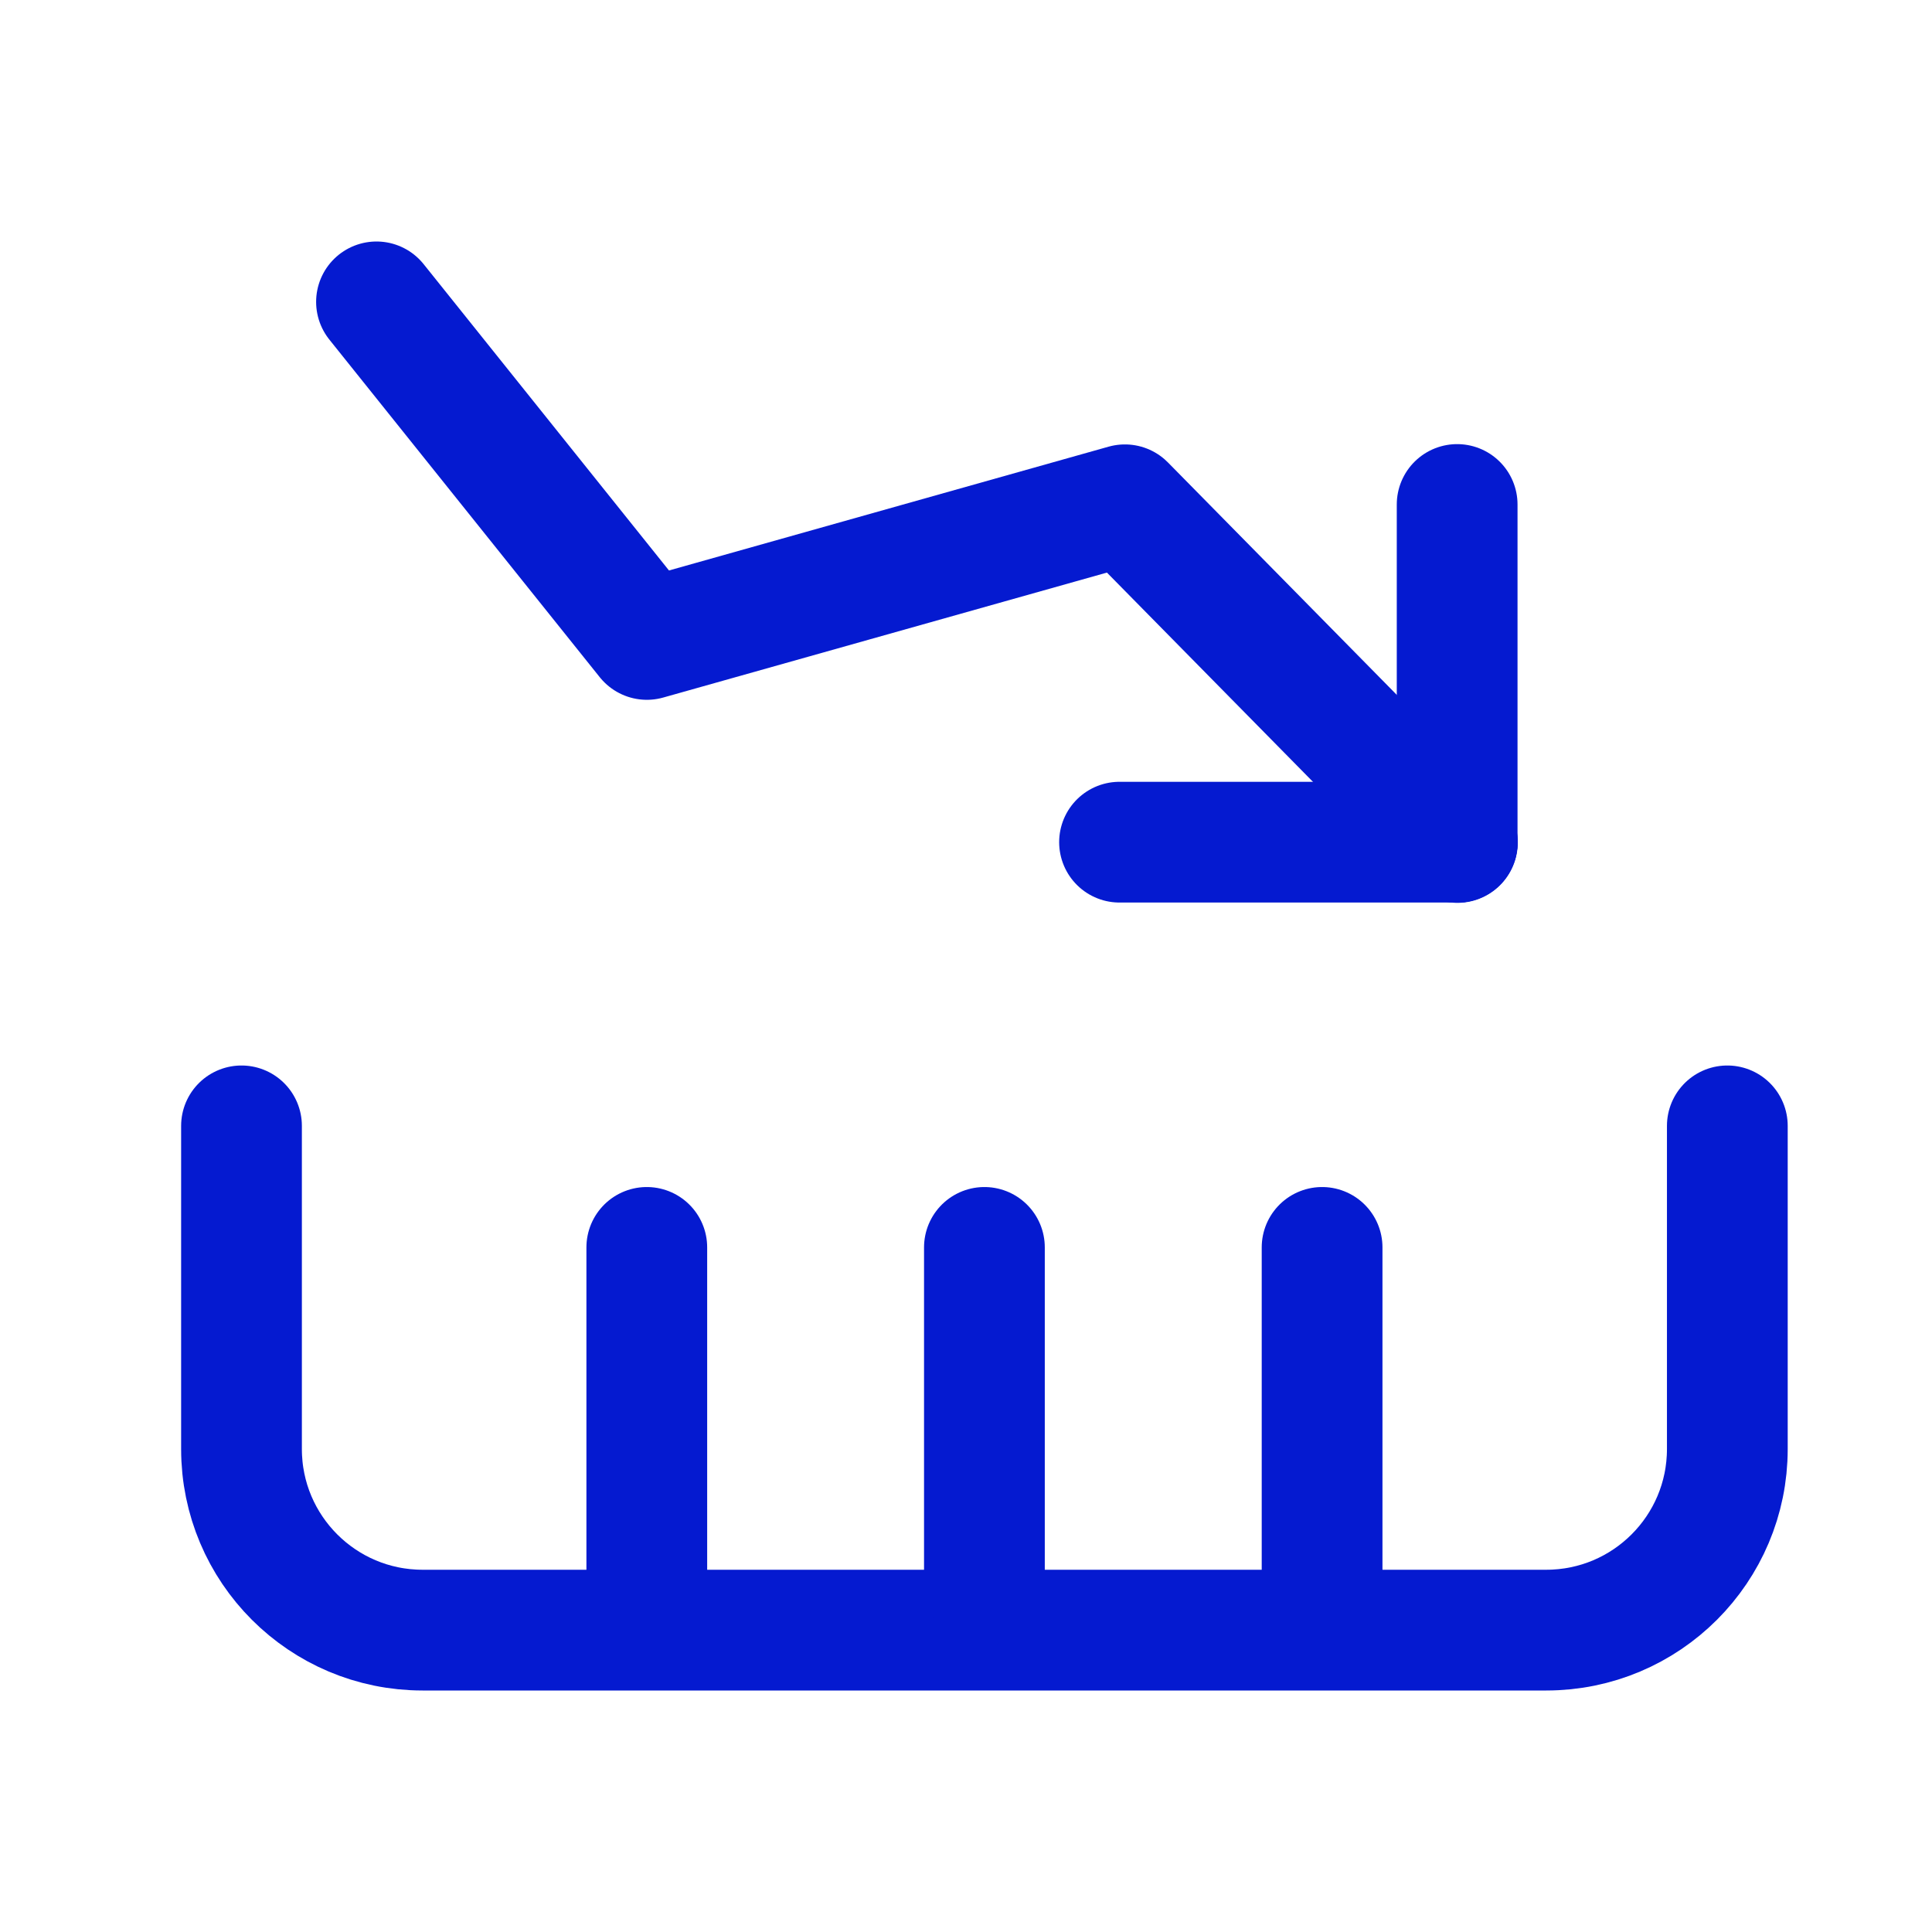 <svg width="32" height="32" viewBox="0 0 32 32" fill="none" xmlns="http://www.w3.org/2000/svg">
<path d="M4 18.648V24C4 25.657 5.343 27 7 27H25.61C27.267 27 28.61 25.657 28.61 24V18.648" stroke="#051AD0" stroke-width="2" stroke-linecap="round" stroke-linejoin="round"/>
<path d="M21.898 20.661V26.254" stroke="#051AD0" stroke-width="2" stroke-linecap="round" stroke-linejoin="round"/>
<path d="M16.305 20.661V26.254" stroke="#051AD0" stroke-width="2" stroke-linecap="round" stroke-linejoin="round"/>
<path d="M10.713 20.661V26.254" stroke="#051AD0" stroke-width="2" stroke-linecap="round" stroke-linejoin="round"/>
<path d="M6.236 5L10.714 10.591L18.632 8.361L24.139 13.954" stroke="#051AD0" stroke-width="2" stroke-linecap="round" stroke-linejoin="round"/>
<path d="M24.135 13.949V8.356" stroke="#051AD0" stroke-width="2" stroke-linecap="round" stroke-linejoin="round"/>
<path d="M24.136 13.949H18.543" stroke="#051AD0" stroke-width="2" stroke-linecap="round" stroke-linejoin="round"/>
</svg>

